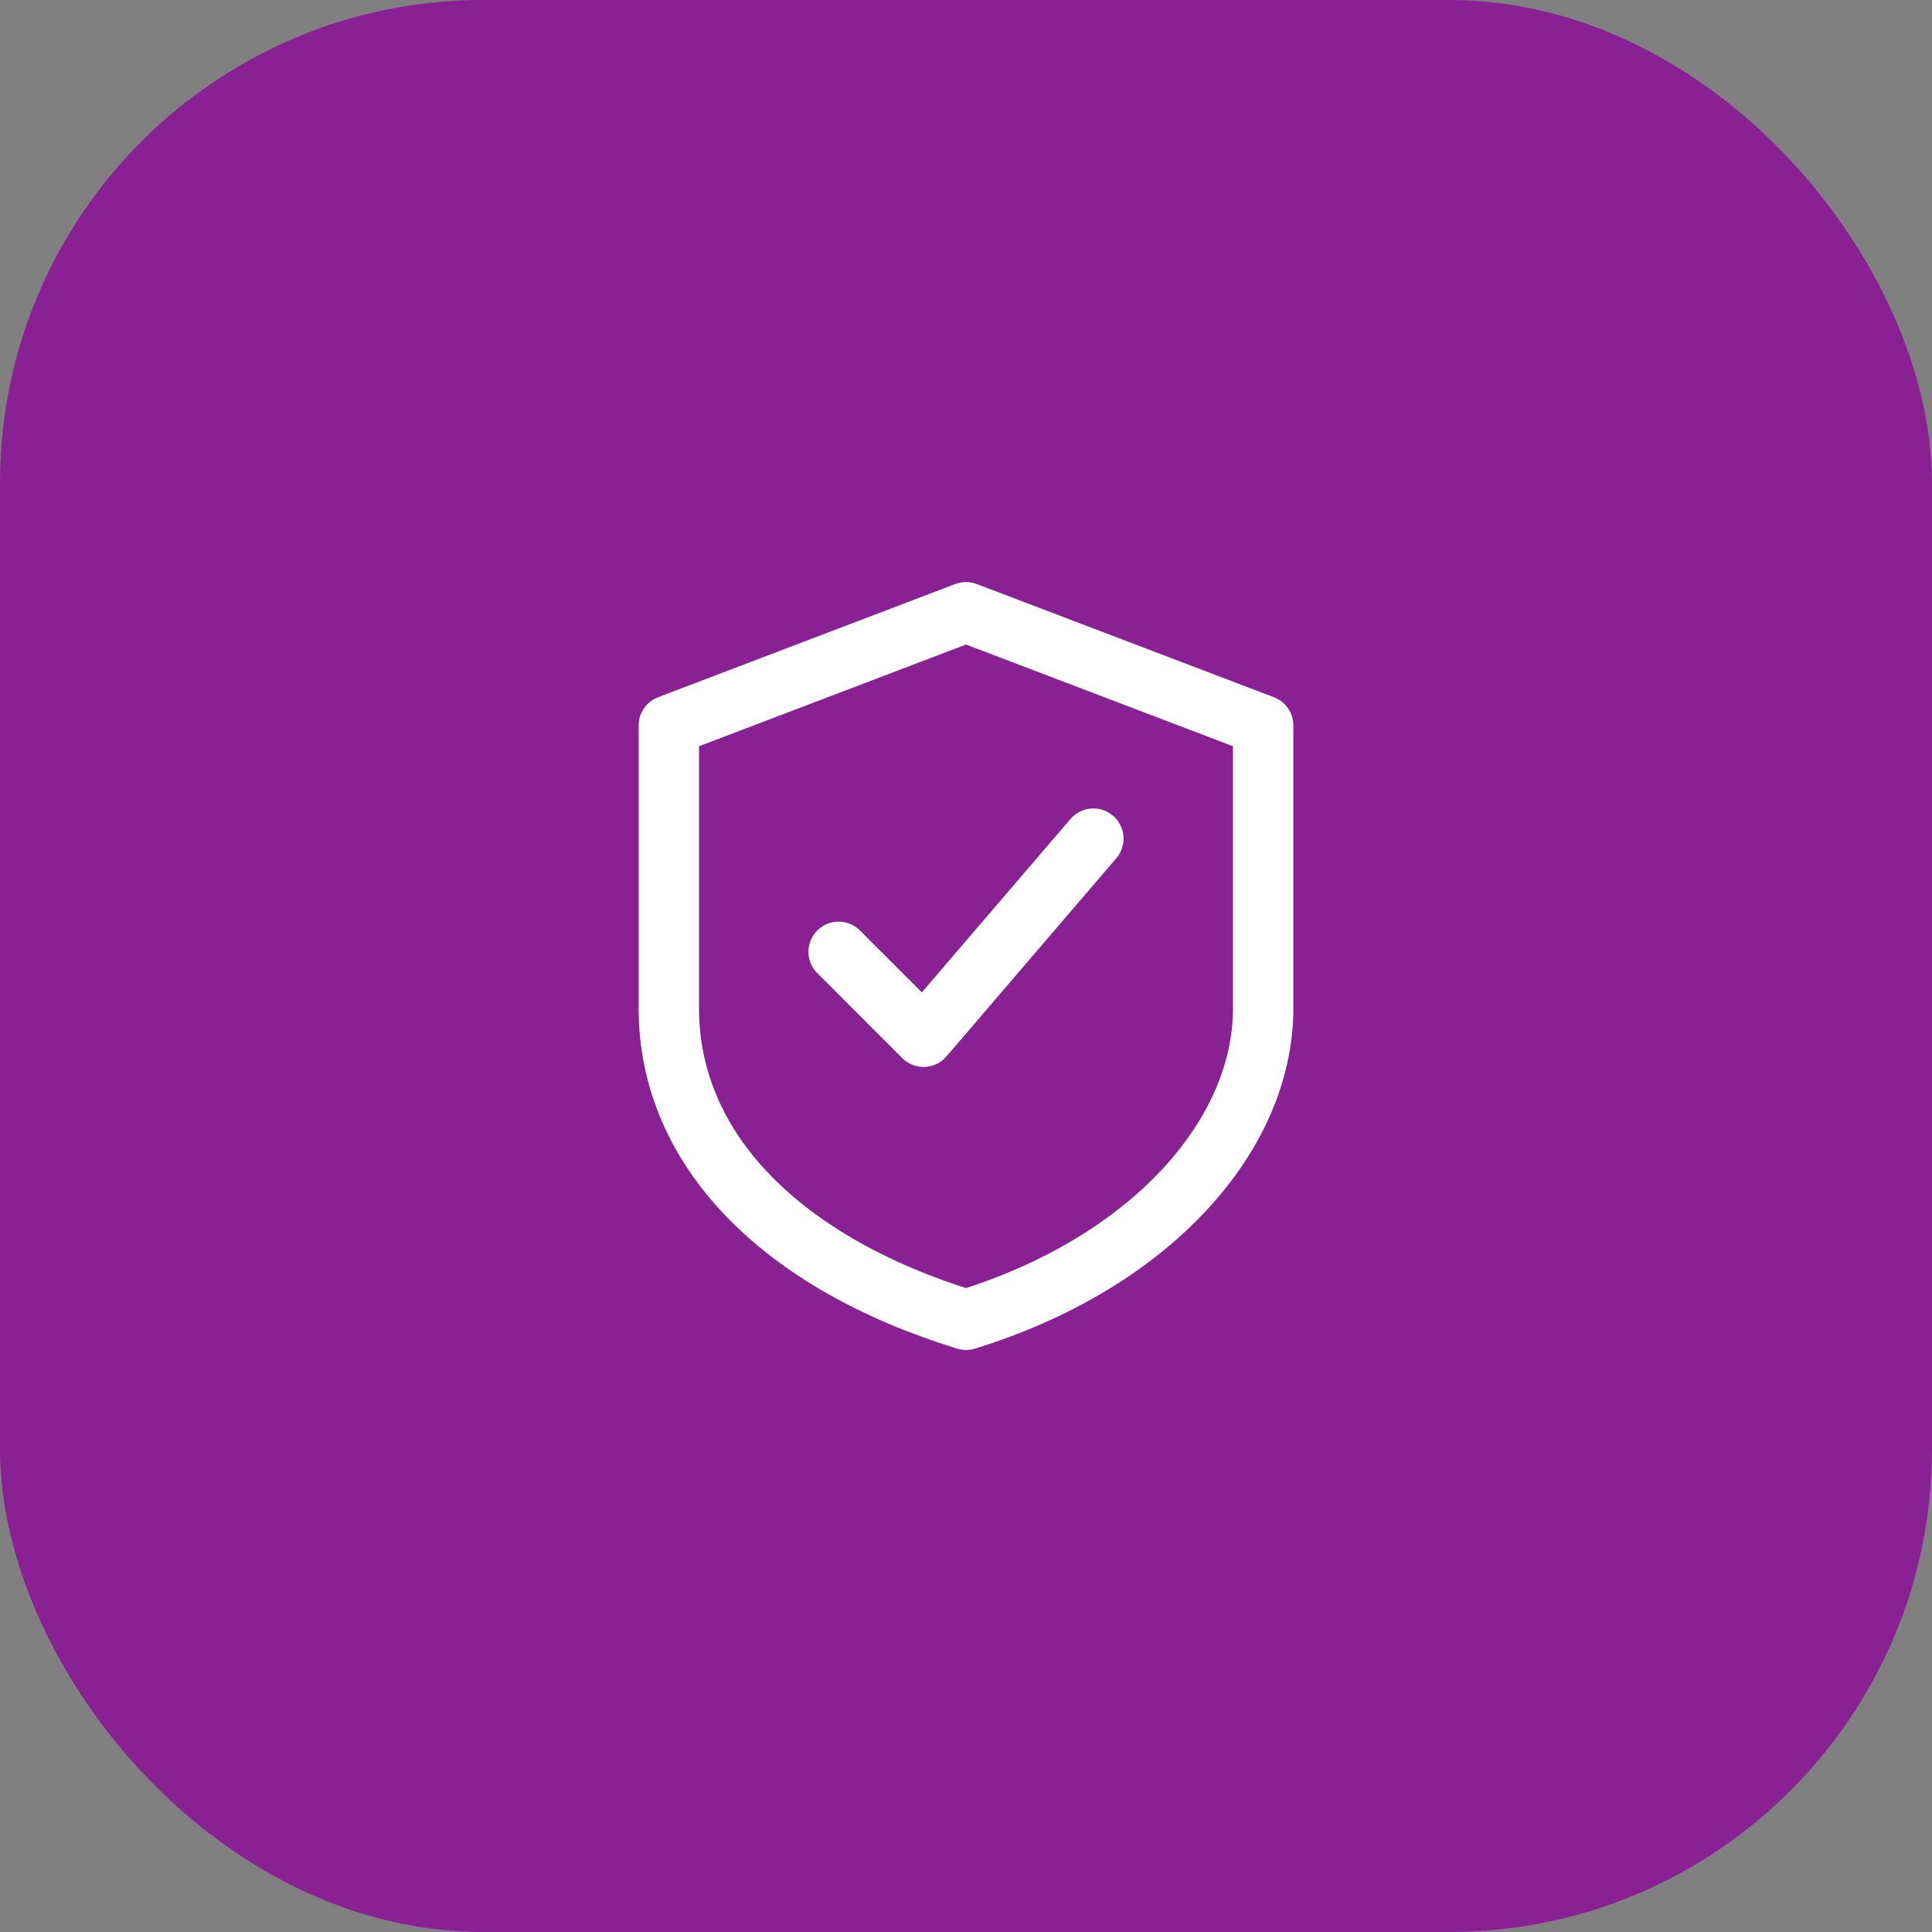 <svg width="64" height="64" viewBox="0 0 64 64" fill="none" xmlns="http://www.w3.org/2000/svg">
<rect x="0" y="0" width="64" height="64" fill="#808080" stroke="none"/>
<rect width="64" height="64" rx="16" fill="#892094"/>
<path d="M32 20.281L41.844 24.031V33.406C41.844 37.625 38.094 41.844 32 43.719C25.906 41.844 22.156 38.094 22.156 33.406V24.031L32 20.281Z" stroke="white" stroke-width="2" stroke-linecap="round" stroke-linejoin="round"/>
<path d="M27.781 31.531L30.594 34.344L36.219 27.781" stroke="white" stroke-width="2" stroke-linecap="round" stroke-linejoin="round"/>
</svg>
